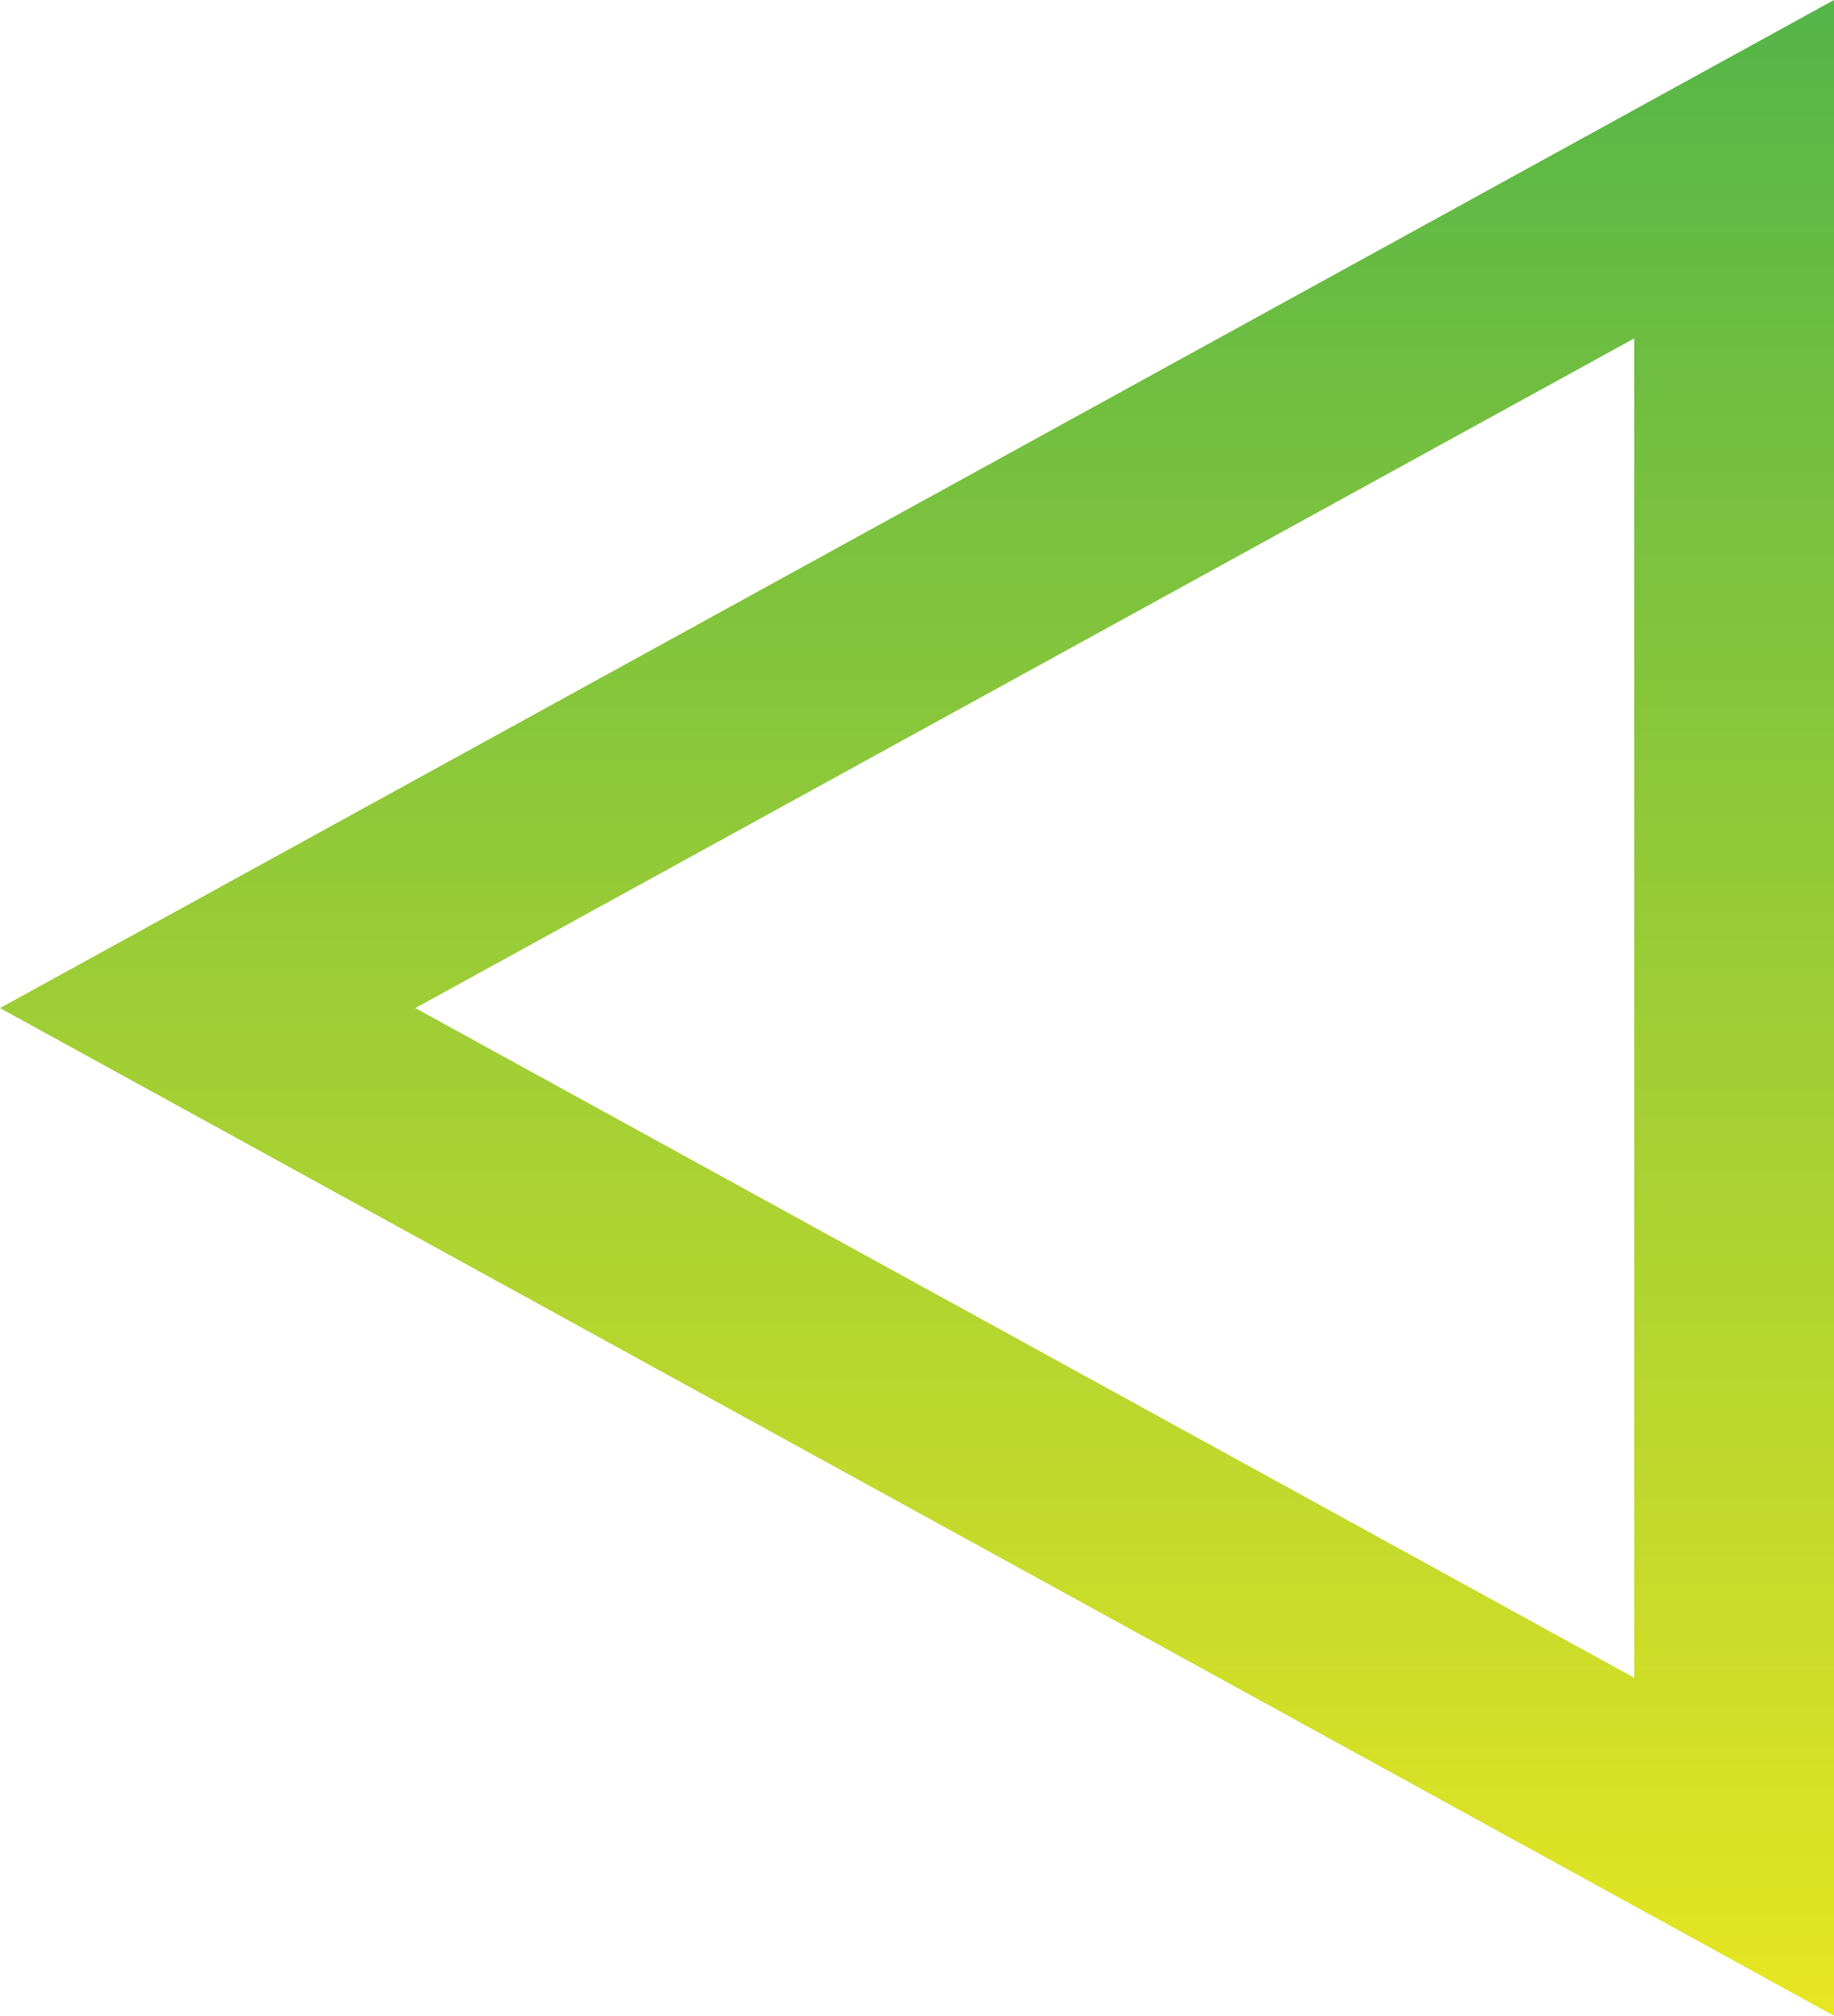<?xml version="1.0" encoding="UTF-8"?> <!-- Generator: Adobe Illustrator 26.3.1, SVG Export Plug-In . SVG Version: 6.00 Build 0) --> <svg xmlns="http://www.w3.org/2000/svg" xmlns:xlink="http://www.w3.org/1999/xlink" id="Layer_1" x="0px" y="0px" viewBox="0 0 43.41 47.71" style="enable-background:new 0 0 43.41 47.71;" xml:space="preserve"> <style type="text/css"> .st0{fill:url(#SVGID_1_);} </style> <linearGradient id="SVGID_1_" gradientUnits="userSpaceOnUse" x1="-4146.015" y1="-966.001" x2="-4098.301" y2="-966.001" gradientTransform="matrix(0 -1 1 0 987.707 -4098.301)"> <stop offset="0" style="stop-color:#E7E622"></stop> <stop offset="1" style="stop-color:#54B548"></stop> </linearGradient> <path class="st0" d="M43.41,0v47.71L0,23.86L43.41,0z M38.68,39.71V8.01L9.83,23.86L38.68,39.71z"></path> </svg> 